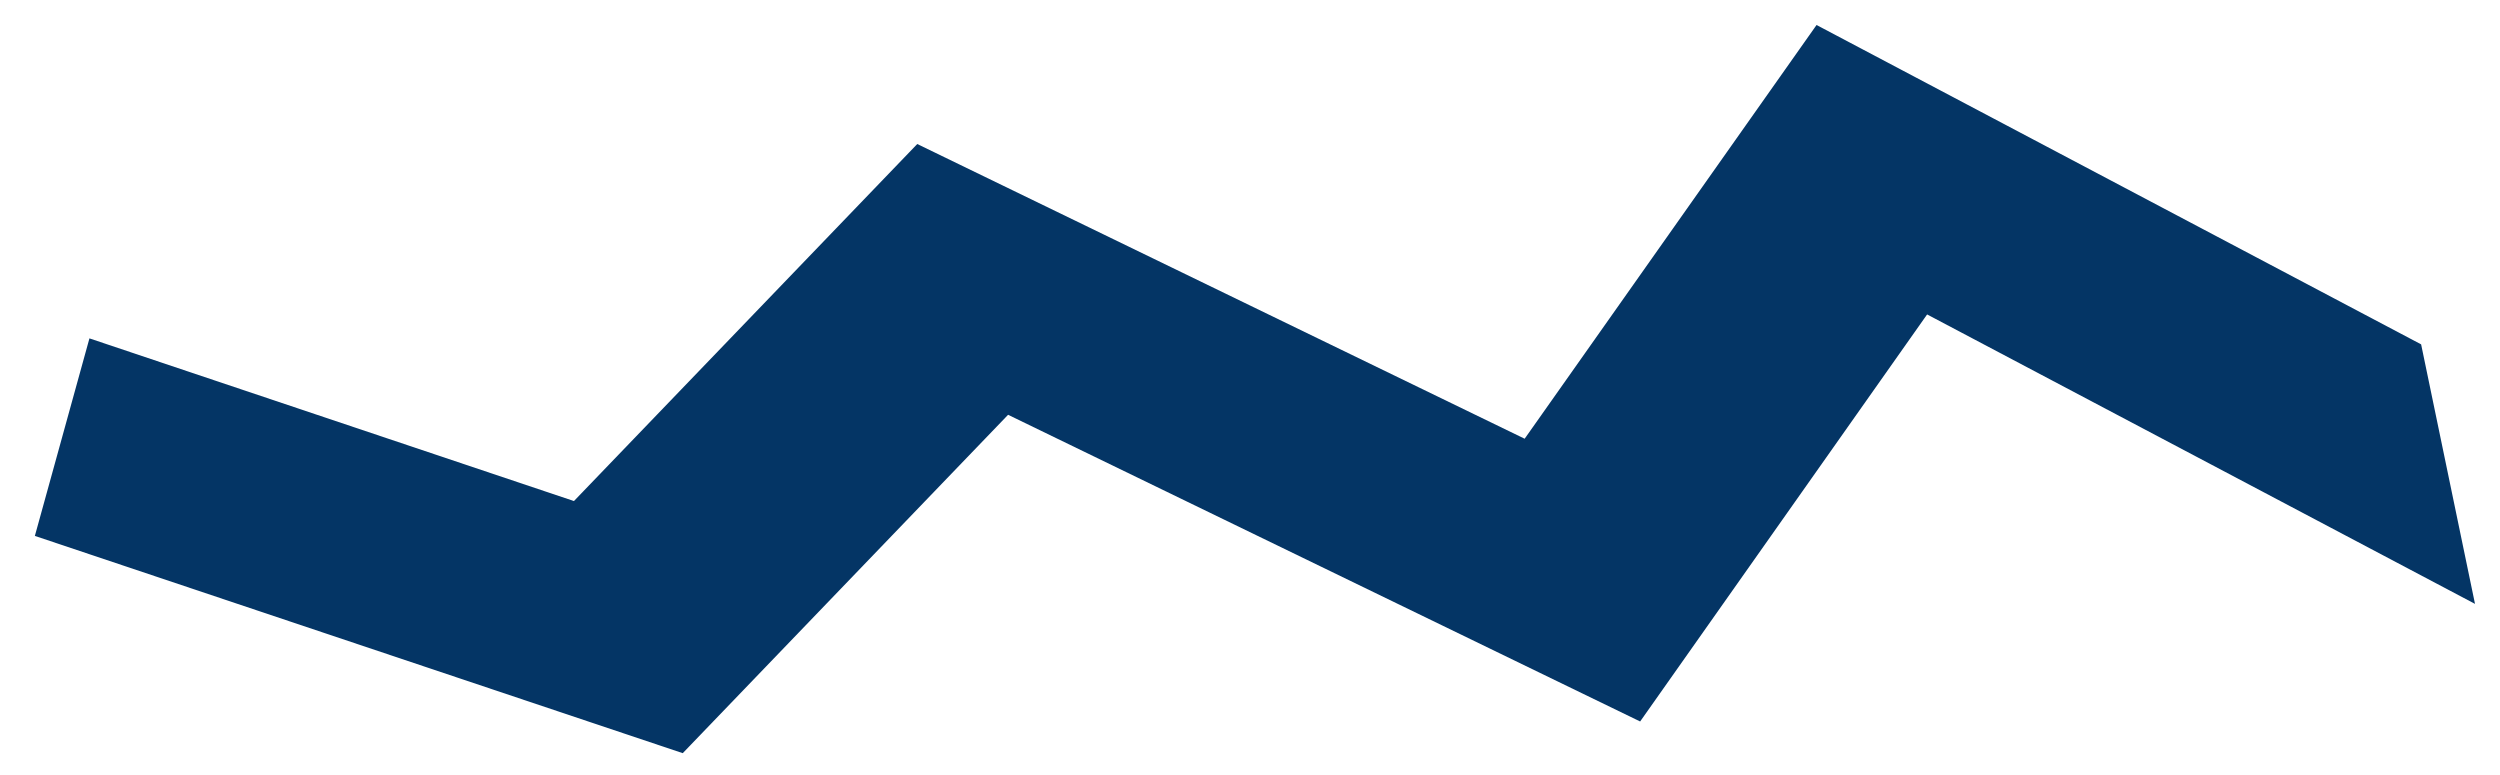<svg width="71" height="22" viewBox="0 0 71 22" fill="none" xmlns="http://www.w3.org/2000/svg">
<path d="M68.76 9.78L51.59 0.71L43.3 12.46L26.05 4.09L16.3 14.23L2.54 9.61L0.99 15.22L19.39 21.39L28.63 11.78L46.58 20.49L54.73 8.93L70.29 17.15L68.76 9.78Z" fill="#043565"/>
</svg>
